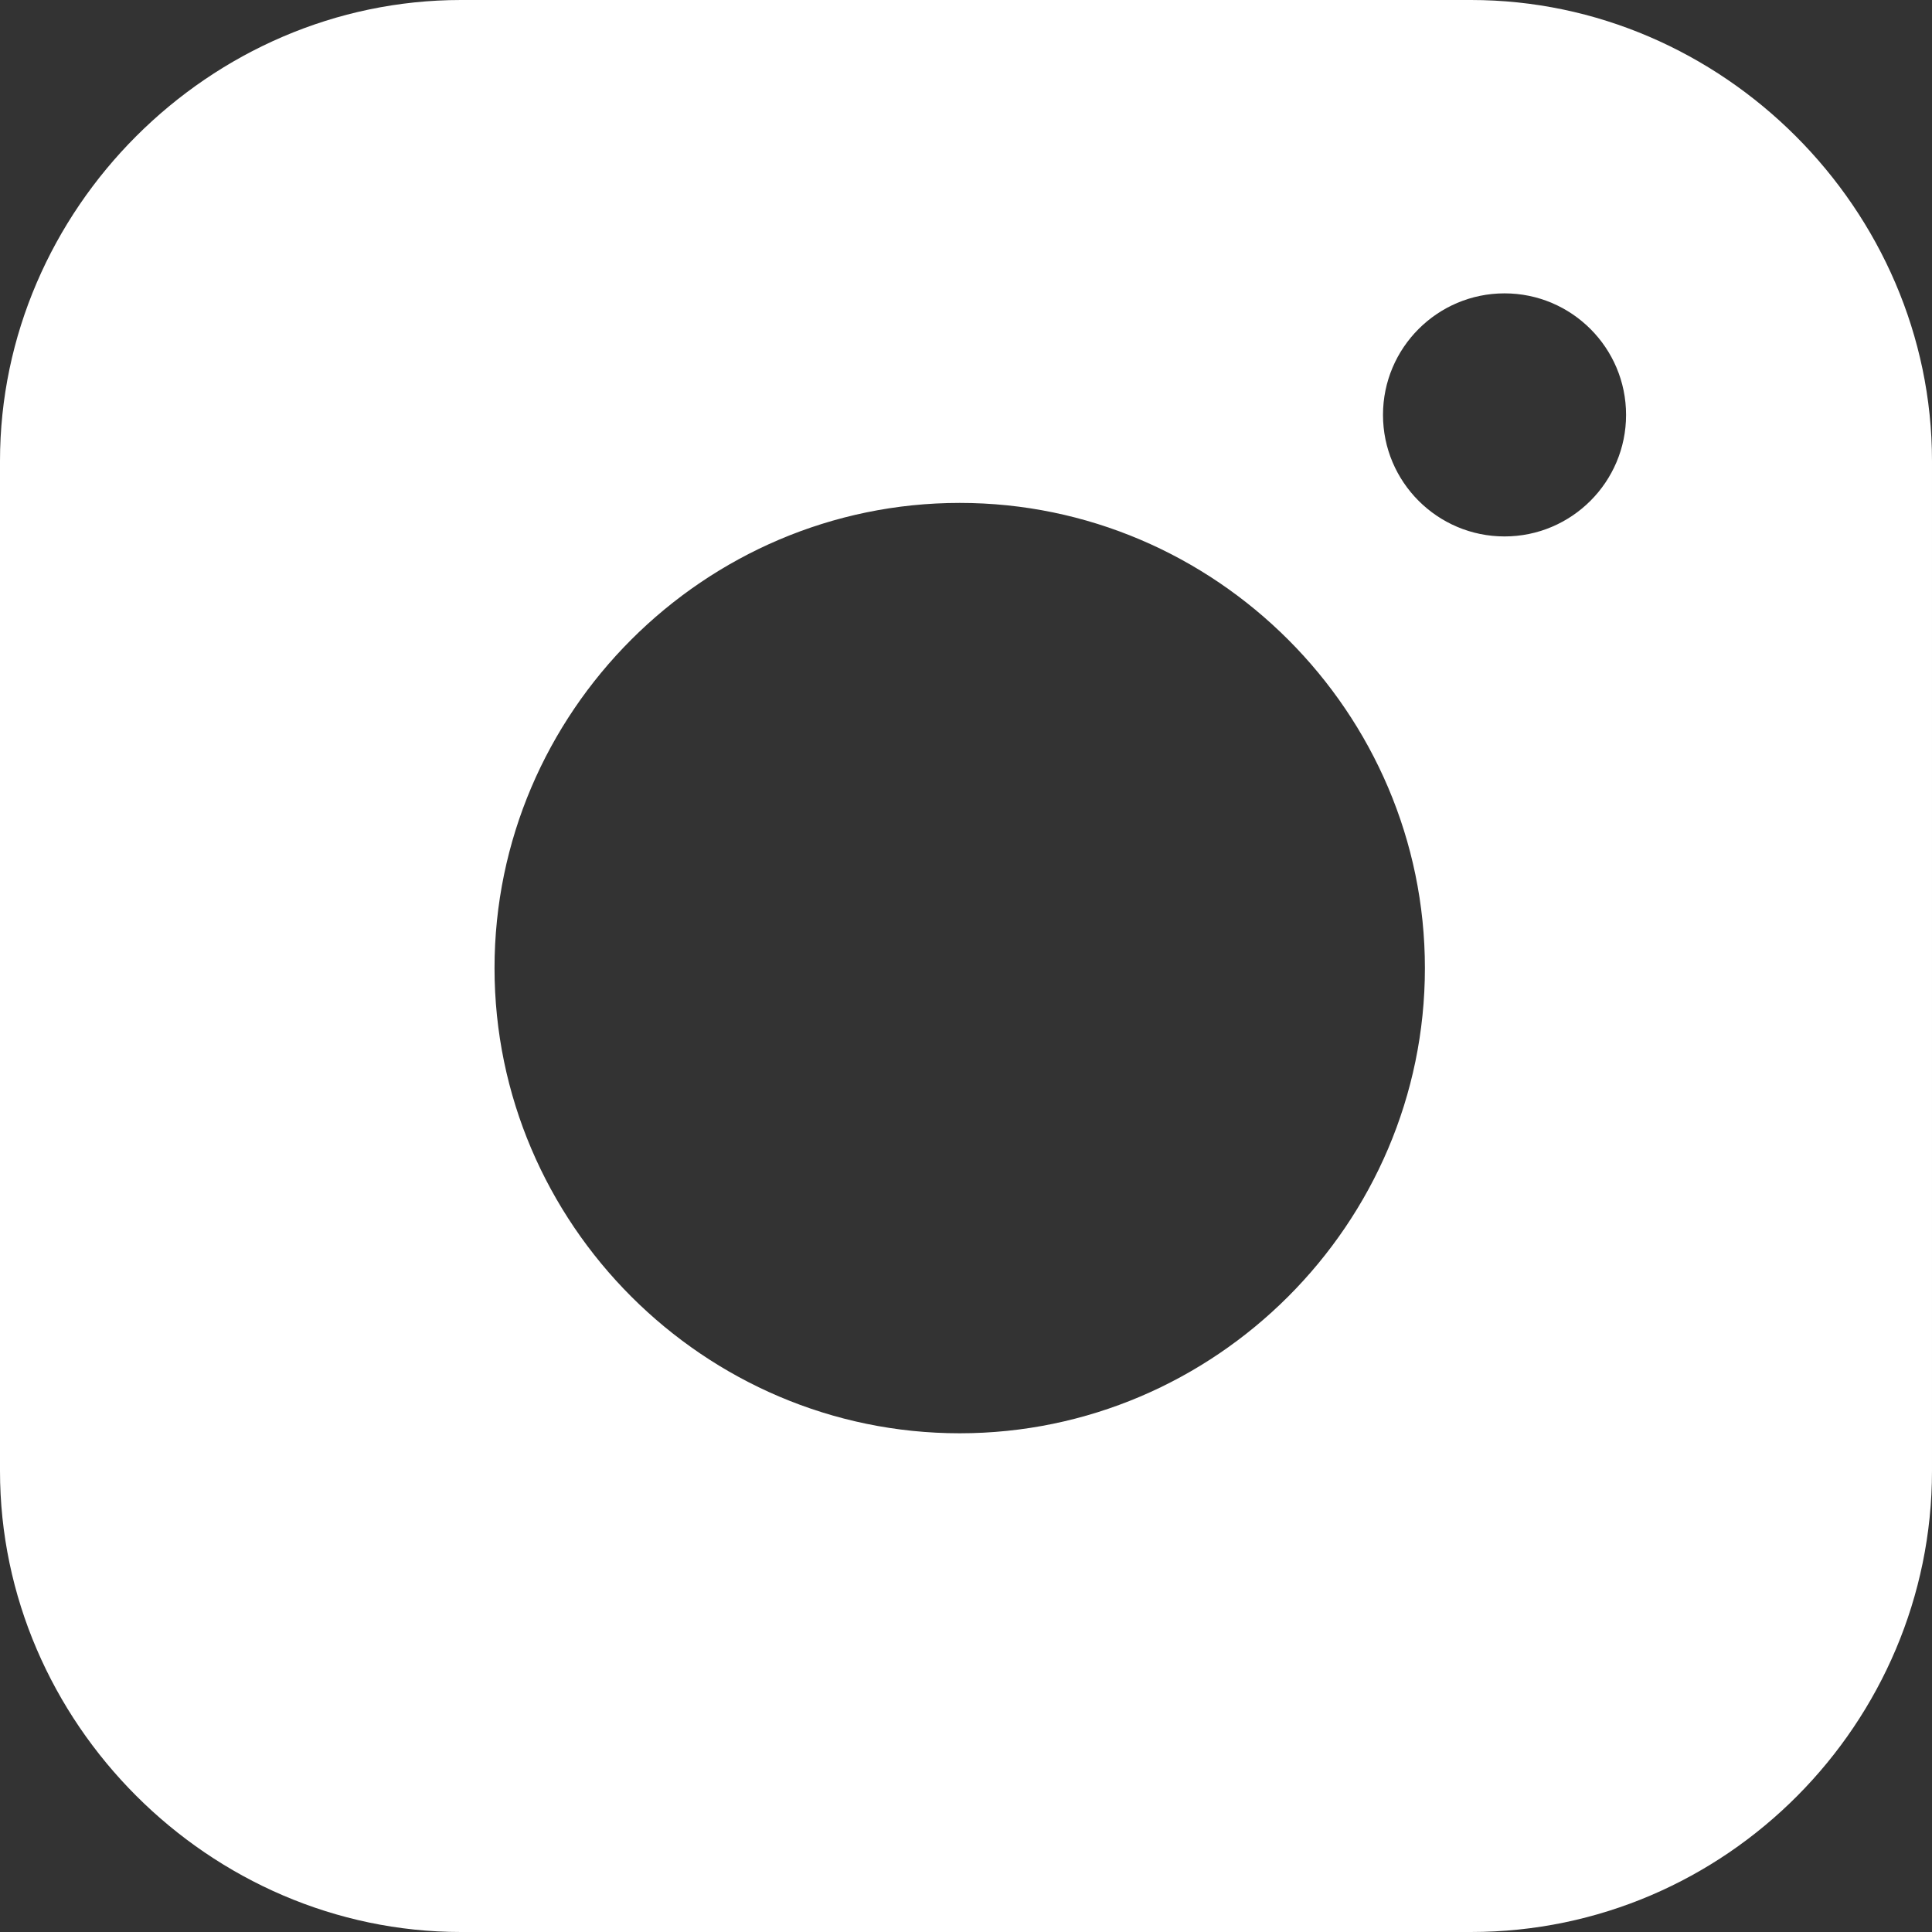 <?xml version="1.0" encoding="UTF-8"?>
<svg id="Capa_2" data-name="Capa 2" xmlns="http://www.w3.org/2000/svg" viewBox="0 0 4.61 4.61">
  <rect x="0" y="0" width="4.61" height="4.61" fill="#333333" stroke="none"/>
  <defs>
    <style>
      .cls-1 {
        fill: #fff;
        fill-rule: evenodd;
        stroke-width: 0px;
      }
    </style>
  </defs>
  <g id="Capa_1-2" data-name="Capa 1">
    <path class="cls-1" d="M1.1,0h2.41c.6,0,1.1.5,1.1,1.1v2.41c0,.6-.49,1.1-1.1,1.1H1.1c-.6,0-1.1-.5-1.1-1.1V1.1C0,.5.5,0,1.1,0M3.59.7c.16,0,.29.13.29.29s-.13.29-.29.29-.29-.13-.29-.29.13-.29.29-.29ZM2.29,1.2c.61,0,1.11.5,1.11,1.11s-.5,1.11-1.11,1.11-1.11-.5-1.11-1.11.5-1.11,1.11-1.11Z"/>
  </g>
</svg>